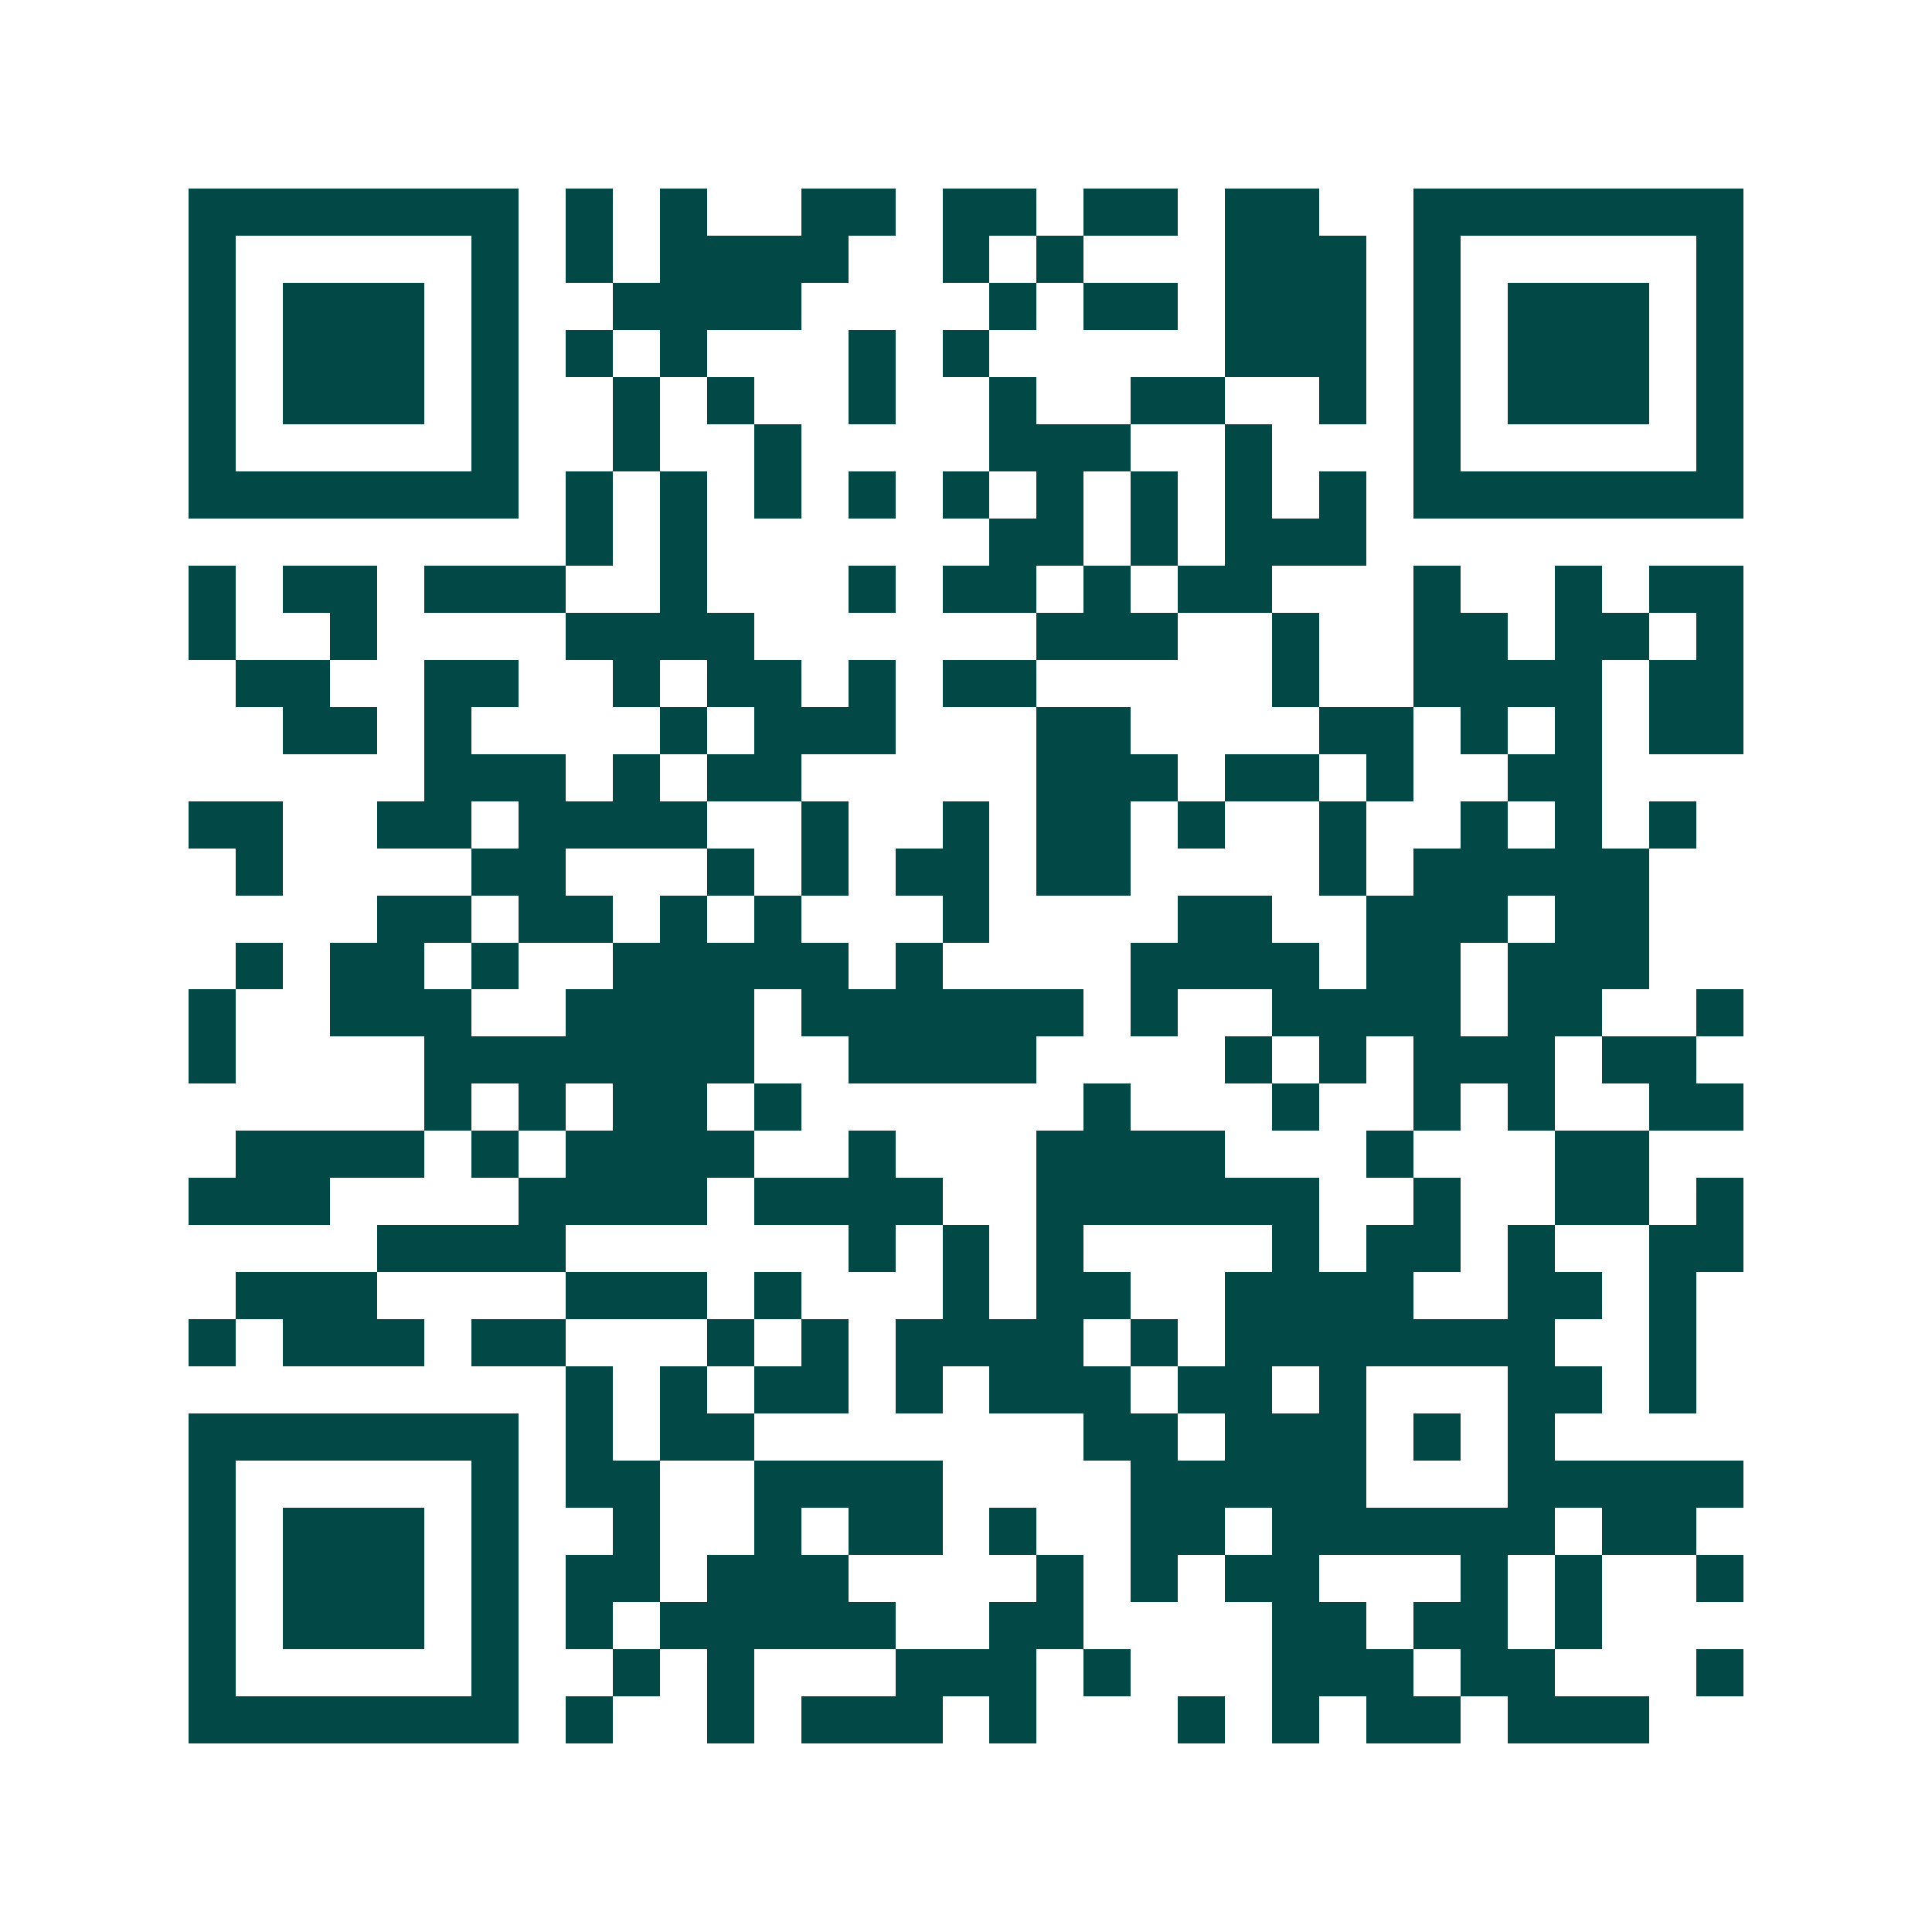 <svg xmlns="http://www.w3.org/2000/svg" width="200" height="200" viewBox="0 0 41 41" shape-rendering="crispEdges"><path fill="#ffffff" d="M0 0h41v41H0z"/><path stroke="#014847" d="M4 4.5h7m1 0h1m1 0h1m2 0h2m1 0h2m1 0h2m1 0h2m2 0h7M4 5.5h1m5 0h1m1 0h1m1 0h4m2 0h1m1 0h1m3 0h3m1 0h1m5 0h1M4 6.5h1m1 0h3m1 0h1m2 0h4m4 0h1m1 0h2m1 0h3m1 0h1m1 0h3m1 0h1M4 7.5h1m1 0h3m1 0h1m1 0h1m1 0h1m3 0h1m1 0h1m5 0h3m1 0h1m1 0h3m1 0h1M4 8.5h1m1 0h3m1 0h1m2 0h1m1 0h1m2 0h1m2 0h1m2 0h2m2 0h1m1 0h1m1 0h3m1 0h1M4 9.5h1m5 0h1m2 0h1m2 0h1m4 0h3m2 0h1m3 0h1m5 0h1M4 10.5h7m1 0h1m1 0h1m1 0h1m1 0h1m1 0h1m1 0h1m1 0h1m1 0h1m1 0h1m1 0h7M12 11.5h1m1 0h1m6 0h2m1 0h1m1 0h3M4 12.5h1m1 0h2m1 0h3m2 0h1m3 0h1m1 0h2m1 0h1m1 0h2m3 0h1m2 0h1m1 0h2M4 13.5h1m2 0h1m4 0h4m6 0h3m2 0h1m2 0h2m1 0h2m1 0h1M5 14.5h2m2 0h2m2 0h1m1 0h2m1 0h1m1 0h2m5 0h1m2 0h4m1 0h2M6 15.5h2m1 0h1m4 0h1m1 0h3m3 0h2m4 0h2m1 0h1m1 0h1m1 0h2M9 16.5h3m1 0h1m1 0h2m5 0h3m1 0h2m1 0h1m2 0h2M4 17.5h2m2 0h2m1 0h4m2 0h1m2 0h1m1 0h2m1 0h1m2 0h1m2 0h1m1 0h1m1 0h1M5 18.5h1m4 0h2m3 0h1m1 0h1m1 0h2m1 0h2m4 0h1m1 0h5M8 19.5h2m1 0h2m1 0h1m1 0h1m3 0h1m4 0h2m2 0h3m1 0h2M5 20.5h1m1 0h2m1 0h1m2 0h5m1 0h1m4 0h4m1 0h2m1 0h3M4 21.5h1m2 0h3m2 0h4m1 0h6m1 0h1m2 0h4m1 0h2m2 0h1M4 22.5h1m4 0h7m2 0h4m4 0h1m1 0h1m1 0h3m1 0h2M9 23.5h1m1 0h1m1 0h2m1 0h1m6 0h1m3 0h1m2 0h1m1 0h1m2 0h2M5 24.5h4m1 0h1m1 0h4m2 0h1m3 0h4m3 0h1m3 0h2M4 25.5h3m4 0h4m1 0h4m2 0h6m2 0h1m2 0h2m1 0h1M8 26.5h4m6 0h1m1 0h1m1 0h1m4 0h1m1 0h2m1 0h1m2 0h2M5 27.5h3m4 0h3m1 0h1m3 0h1m1 0h2m2 0h4m2 0h2m1 0h1M4 28.5h1m1 0h3m1 0h2m3 0h1m1 0h1m1 0h4m1 0h1m1 0h7m2 0h1M12 29.5h1m1 0h1m1 0h2m1 0h1m1 0h3m1 0h2m1 0h1m3 0h2m1 0h1M4 30.5h7m1 0h1m1 0h2m7 0h2m1 0h3m1 0h1m1 0h1M4 31.5h1m5 0h1m1 0h2m2 0h4m4 0h5m3 0h5M4 32.5h1m1 0h3m1 0h1m2 0h1m2 0h1m1 0h2m1 0h1m2 0h2m1 0h6m1 0h2M4 33.5h1m1 0h3m1 0h1m1 0h2m1 0h3m4 0h1m1 0h1m1 0h2m3 0h1m1 0h1m2 0h1M4 34.5h1m1 0h3m1 0h1m1 0h1m1 0h5m2 0h2m4 0h2m1 0h2m1 0h1M4 35.5h1m5 0h1m2 0h1m1 0h1m3 0h3m1 0h1m3 0h3m1 0h2m3 0h1M4 36.5h7m1 0h1m2 0h1m1 0h3m1 0h1m3 0h1m1 0h1m1 0h2m1 0h3"/></svg>
